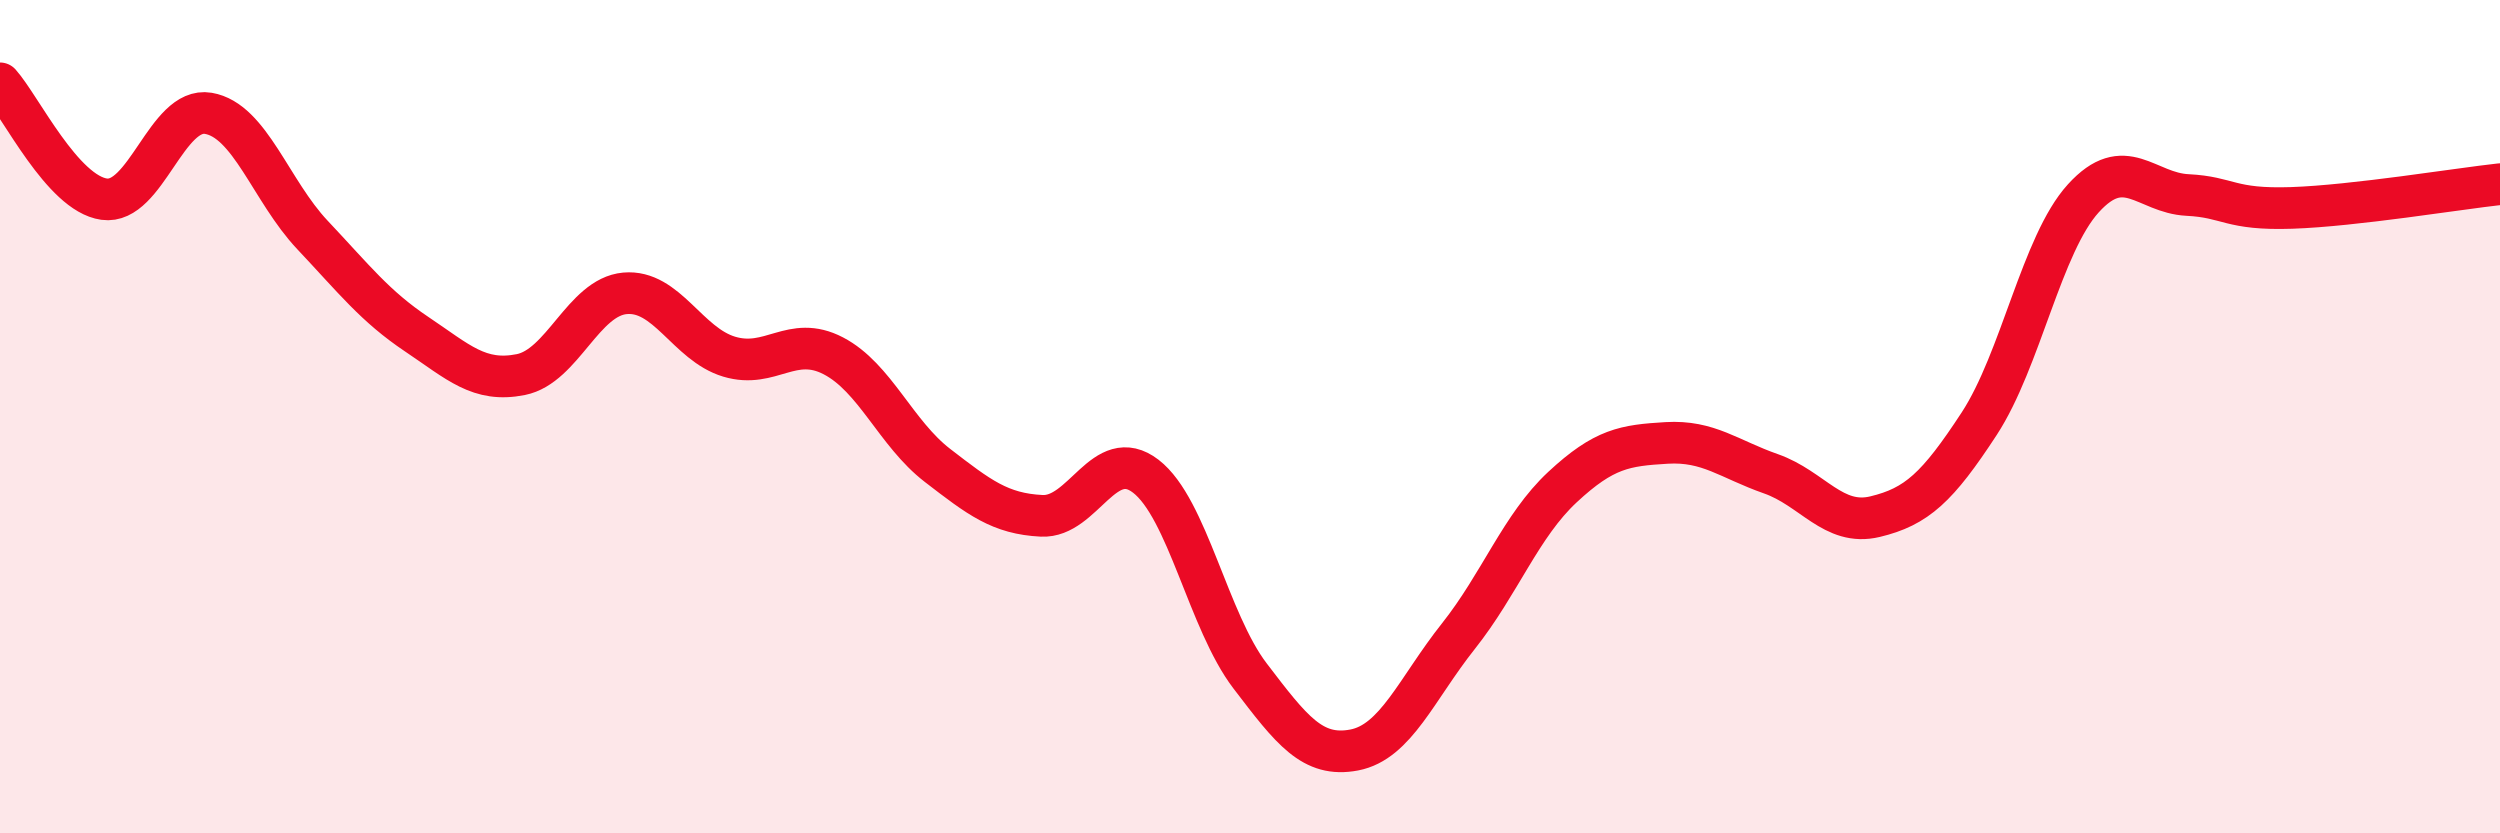 
    <svg width="60" height="20" viewBox="0 0 60 20" xmlns="http://www.w3.org/2000/svg">
      <path
        d="M 0,2 C 0.5,2.56 1.5,4.64 2.5,4.78 C 3.5,4.92 4,2.55 5,2.72 C 6,2.89 6.5,4.58 7.5,5.64 C 8.5,6.7 9,7.35 10,8.02 C 11,8.69 11.5,9.19 12.5,8.99 C 13.5,8.79 14,7.13 15,7.04 C 16,6.95 16.5,8.26 17.5,8.56 C 18.5,8.86 19,8.02 20,8.54 C 21,9.06 21.5,10.4 22.5,11.17 C 23.5,11.94 24,12.33 25,12.38 C 26,12.43 26.5,10.66 27.5,11.43 C 28.5,12.2 29,14.91 30,16.22 C 31,17.53 31.5,18.19 32.5,18 C 33.5,17.81 34,16.53 35,15.27 C 36,14.01 36.5,12.62 37.5,11.69 C 38.5,10.76 39,10.69 40,10.63 C 41,10.57 41.5,11.02 42.5,11.37 C 43.5,11.72 44,12.64 45,12.4 C 46,12.16 46.5,11.7 47.5,10.17 C 48.5,8.64 49,5.86 50,4.76 C 51,3.66 51.5,4.63 52.5,4.68 C 53.5,4.73 53.5,5.04 55,4.99 C 56.5,4.94 59,4.53 60,4.42L60 20L0 20Z"
        fill="#EB0A25"
        opacity="0.1"
        stroke-linecap="round"
        stroke-linejoin="round"
      />
      <path
        d="M 0,2 C 0.5,2.56 1.5,4.64 2.5,4.78 C 3.5,4.92 4,2.55 5,2.72 C 6,2.89 6.5,4.58 7.5,5.64 C 8.5,6.7 9,7.35 10,8.02 C 11,8.69 11.5,9.19 12.5,8.99 C 13.5,8.79 14,7.13 15,7.04 C 16,6.95 16.5,8.26 17.5,8.56 C 18.5,8.86 19,8.02 20,8.54 C 21,9.06 21.5,10.4 22.5,11.17 C 23.5,11.94 24,12.33 25,12.38 C 26,12.43 26.5,10.66 27.5,11.43 C 28.5,12.2 29,14.91 30,16.22 C 31,17.53 31.5,18.19 32.5,18 C 33.5,17.81 34,16.53 35,15.27 C 36,14.01 36.5,12.62 37.5,11.69 C 38.5,10.76 39,10.69 40,10.63 C 41,10.57 41.5,11.02 42.5,11.37 C 43.5,11.72 44,12.64 45,12.4 C 46,12.16 46.5,11.7 47.5,10.17 C 48.5,8.64 49,5.86 50,4.76 C 51,3.66 51.5,4.63 52.5,4.68 C 53.5,4.73 53.5,5.04 55,4.99 C 56.5,4.94 59,4.53 60,4.42"
        stroke="#EB0A25"
        stroke-width="1"
        fill="none"
        stroke-linecap="round"
        stroke-linejoin="round"
      />
    </svg>
  